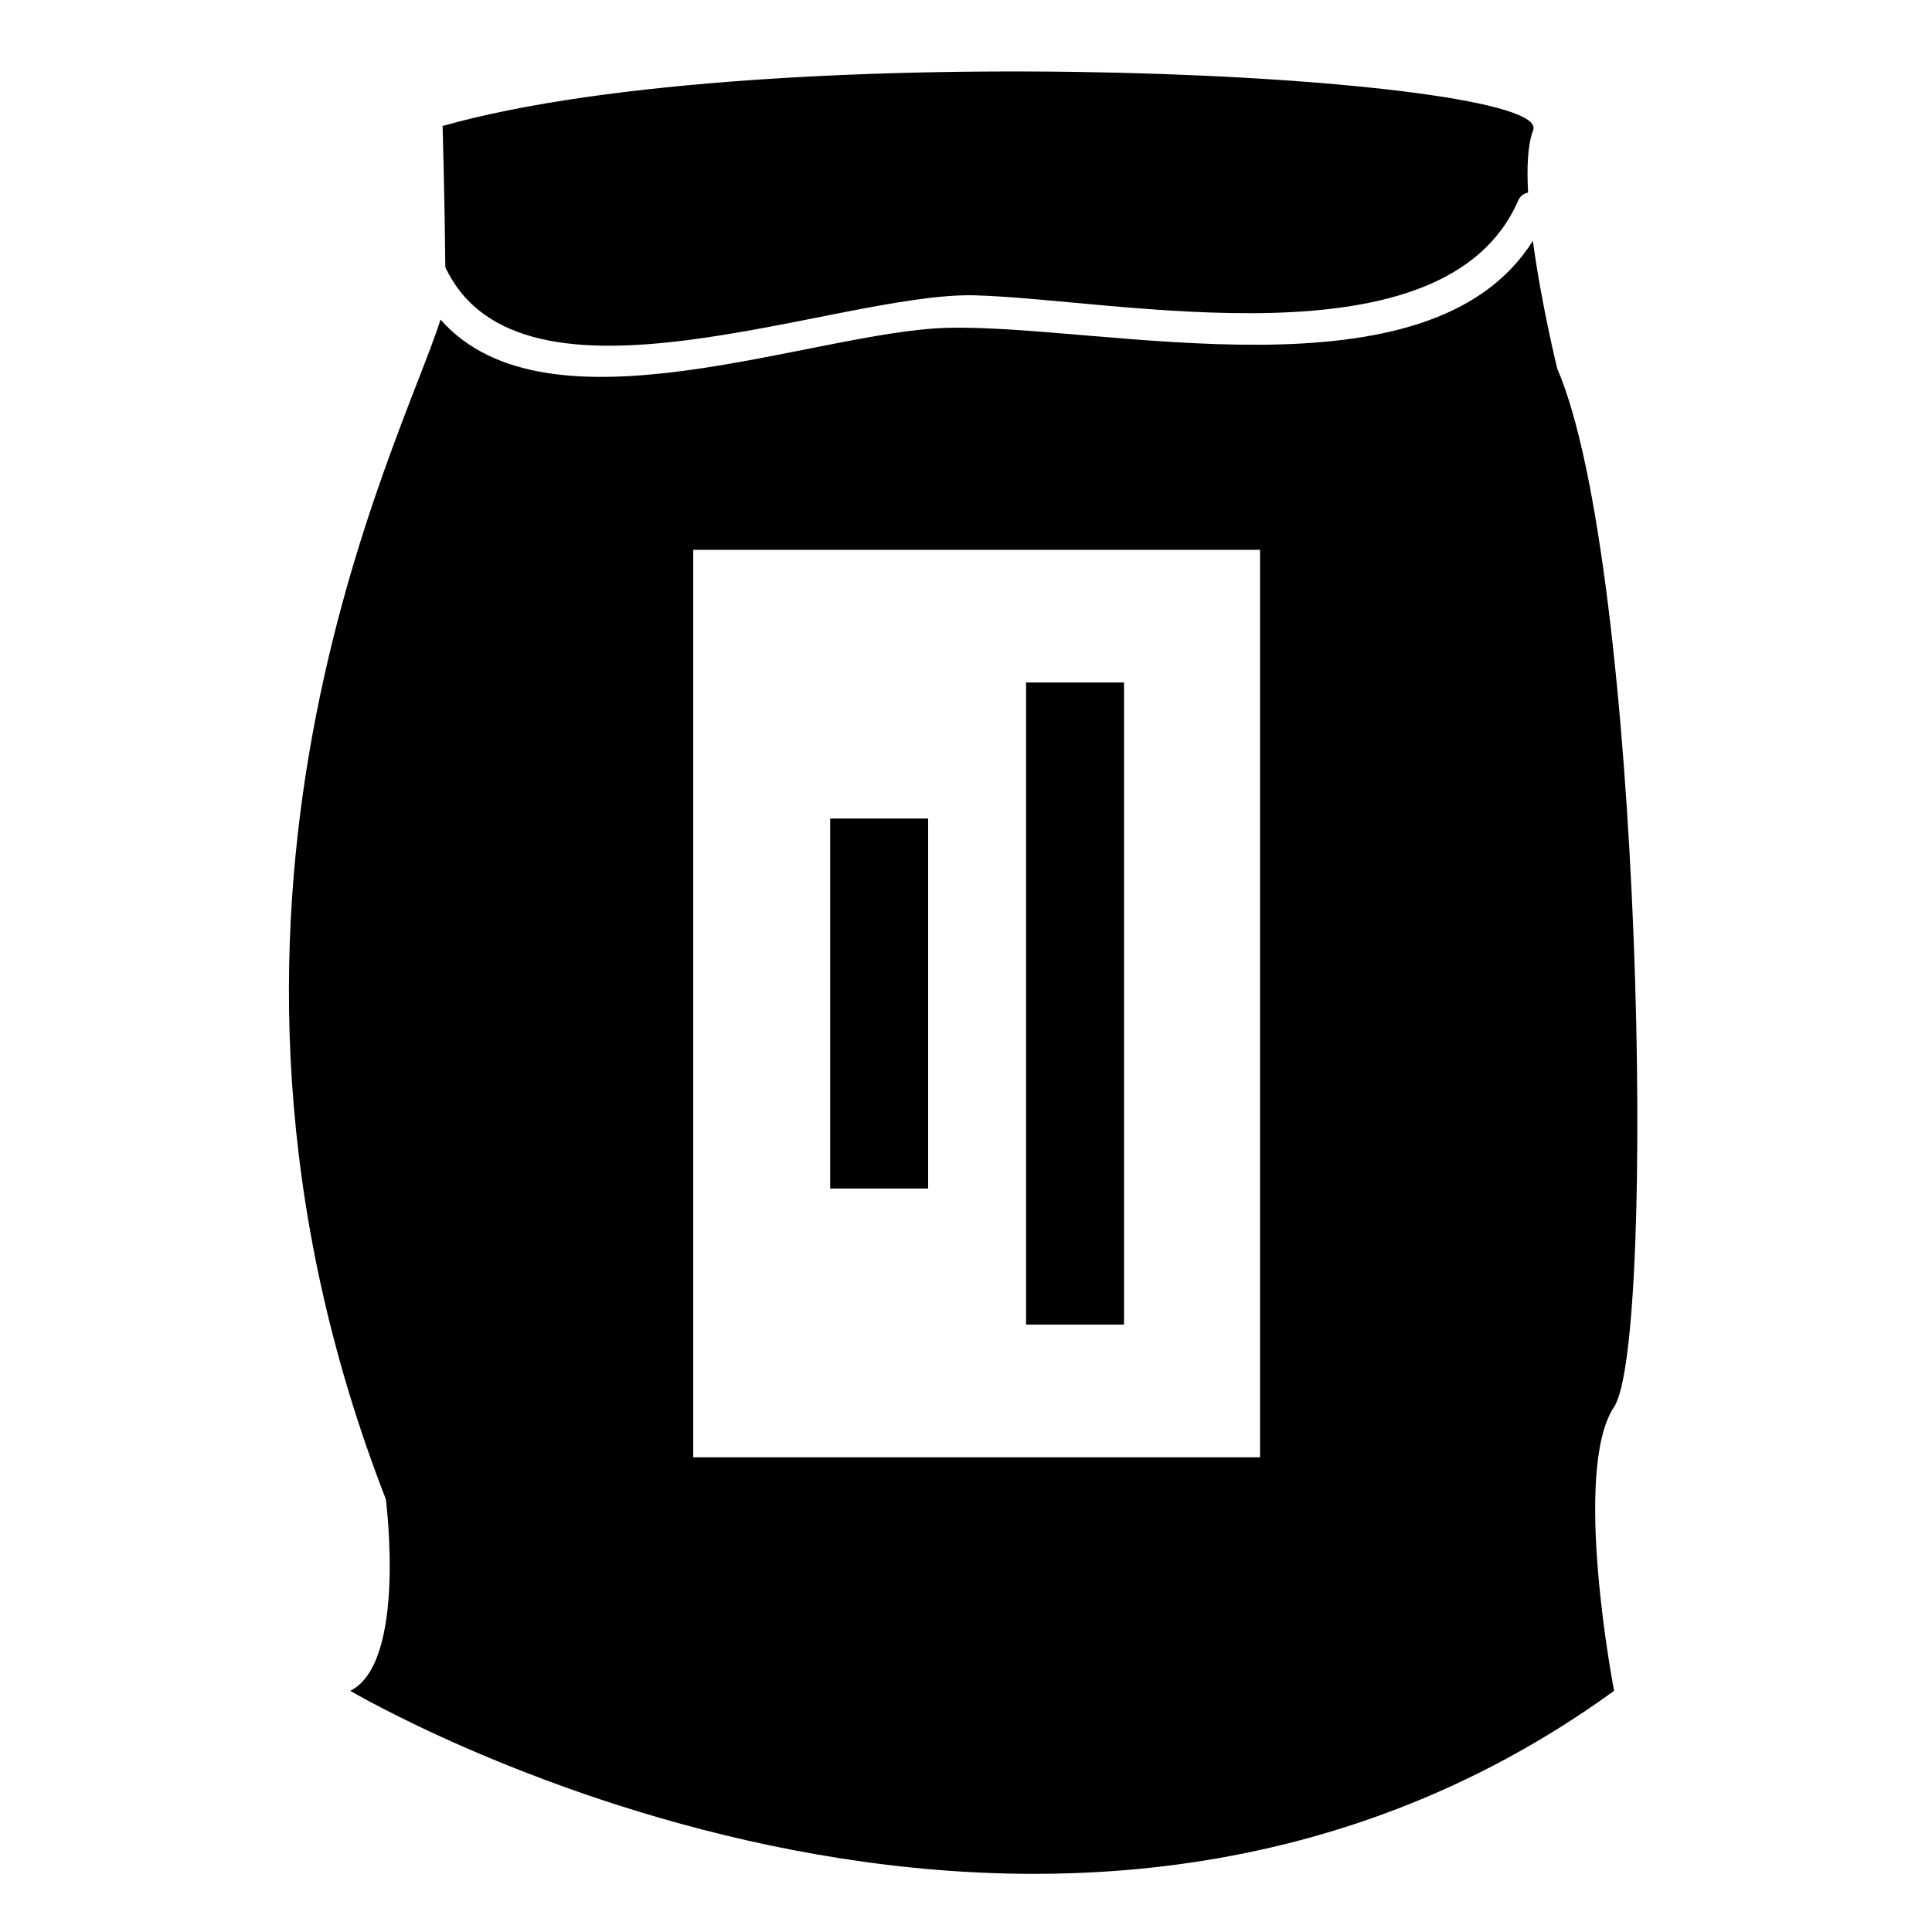 <?xml version="1.0" encoding="utf-8"?>
<!-- Generator: Adobe Illustrator 17.0.2, SVG Export Plug-In . SVG Version: 6.00 Build 0)  -->
<!DOCTYPE svg PUBLIC "-//W3C//DTD SVG 1.1//EN" "http://www.w3.org/Graphics/SVG/1.1/DTD/svg11.dtd">
<svg version="1.1" id="Capa_1" xmlns="http://www.w3.org/2000/svg" xmlns:xlink="http://www.w3.org/1999/xlink" x="0px" y="0px"
	 width="64px" height="64px" viewBox="0 0 64 64" enable-background="new 0 0 64 64" xml:space="preserve">
<g>
	<path d="M11.604,56.011c0,0,23.049,13.641,41.865,0c0,0-1.411-7.291,0-9.408c1.411-2.117,0.941-27.853-1.882-34.389
		c0,0-0.525-2.123-0.809-4.237C47.346,13.45,36.51,10.725,31.38,10.86c-4.445,0.117-13.231,3.77-16.788-0.275
		c-1.264,4.061-9.428,19.49-1.811,39.076C12.78,49.661,13.486,55.07,11.604,56.011z M22.964,18.213h18.777v30.062H22.964V18.213z"/>
	<path d="M14.662,4.173c0,0,0.071,2.485,0.09,4.68c2.51,5.321,13.041,0.805,17.547,0.93c4.74,0.131,15.544,2.462,17.988-3.129
		c0.075-0.172,0.199-0.252,0.333-0.273c-0.047-0.851-0.012-1.599,0.168-2.068C51.493,2.48,25.481,1.115,14.662,4.173z"/>
	<rect x="33.99" y="22.609" width="3.245" height="21.27"/>
	<rect x="27.501" y="27.115" width="3.245" height="12.257"/>
</g>
</svg>
